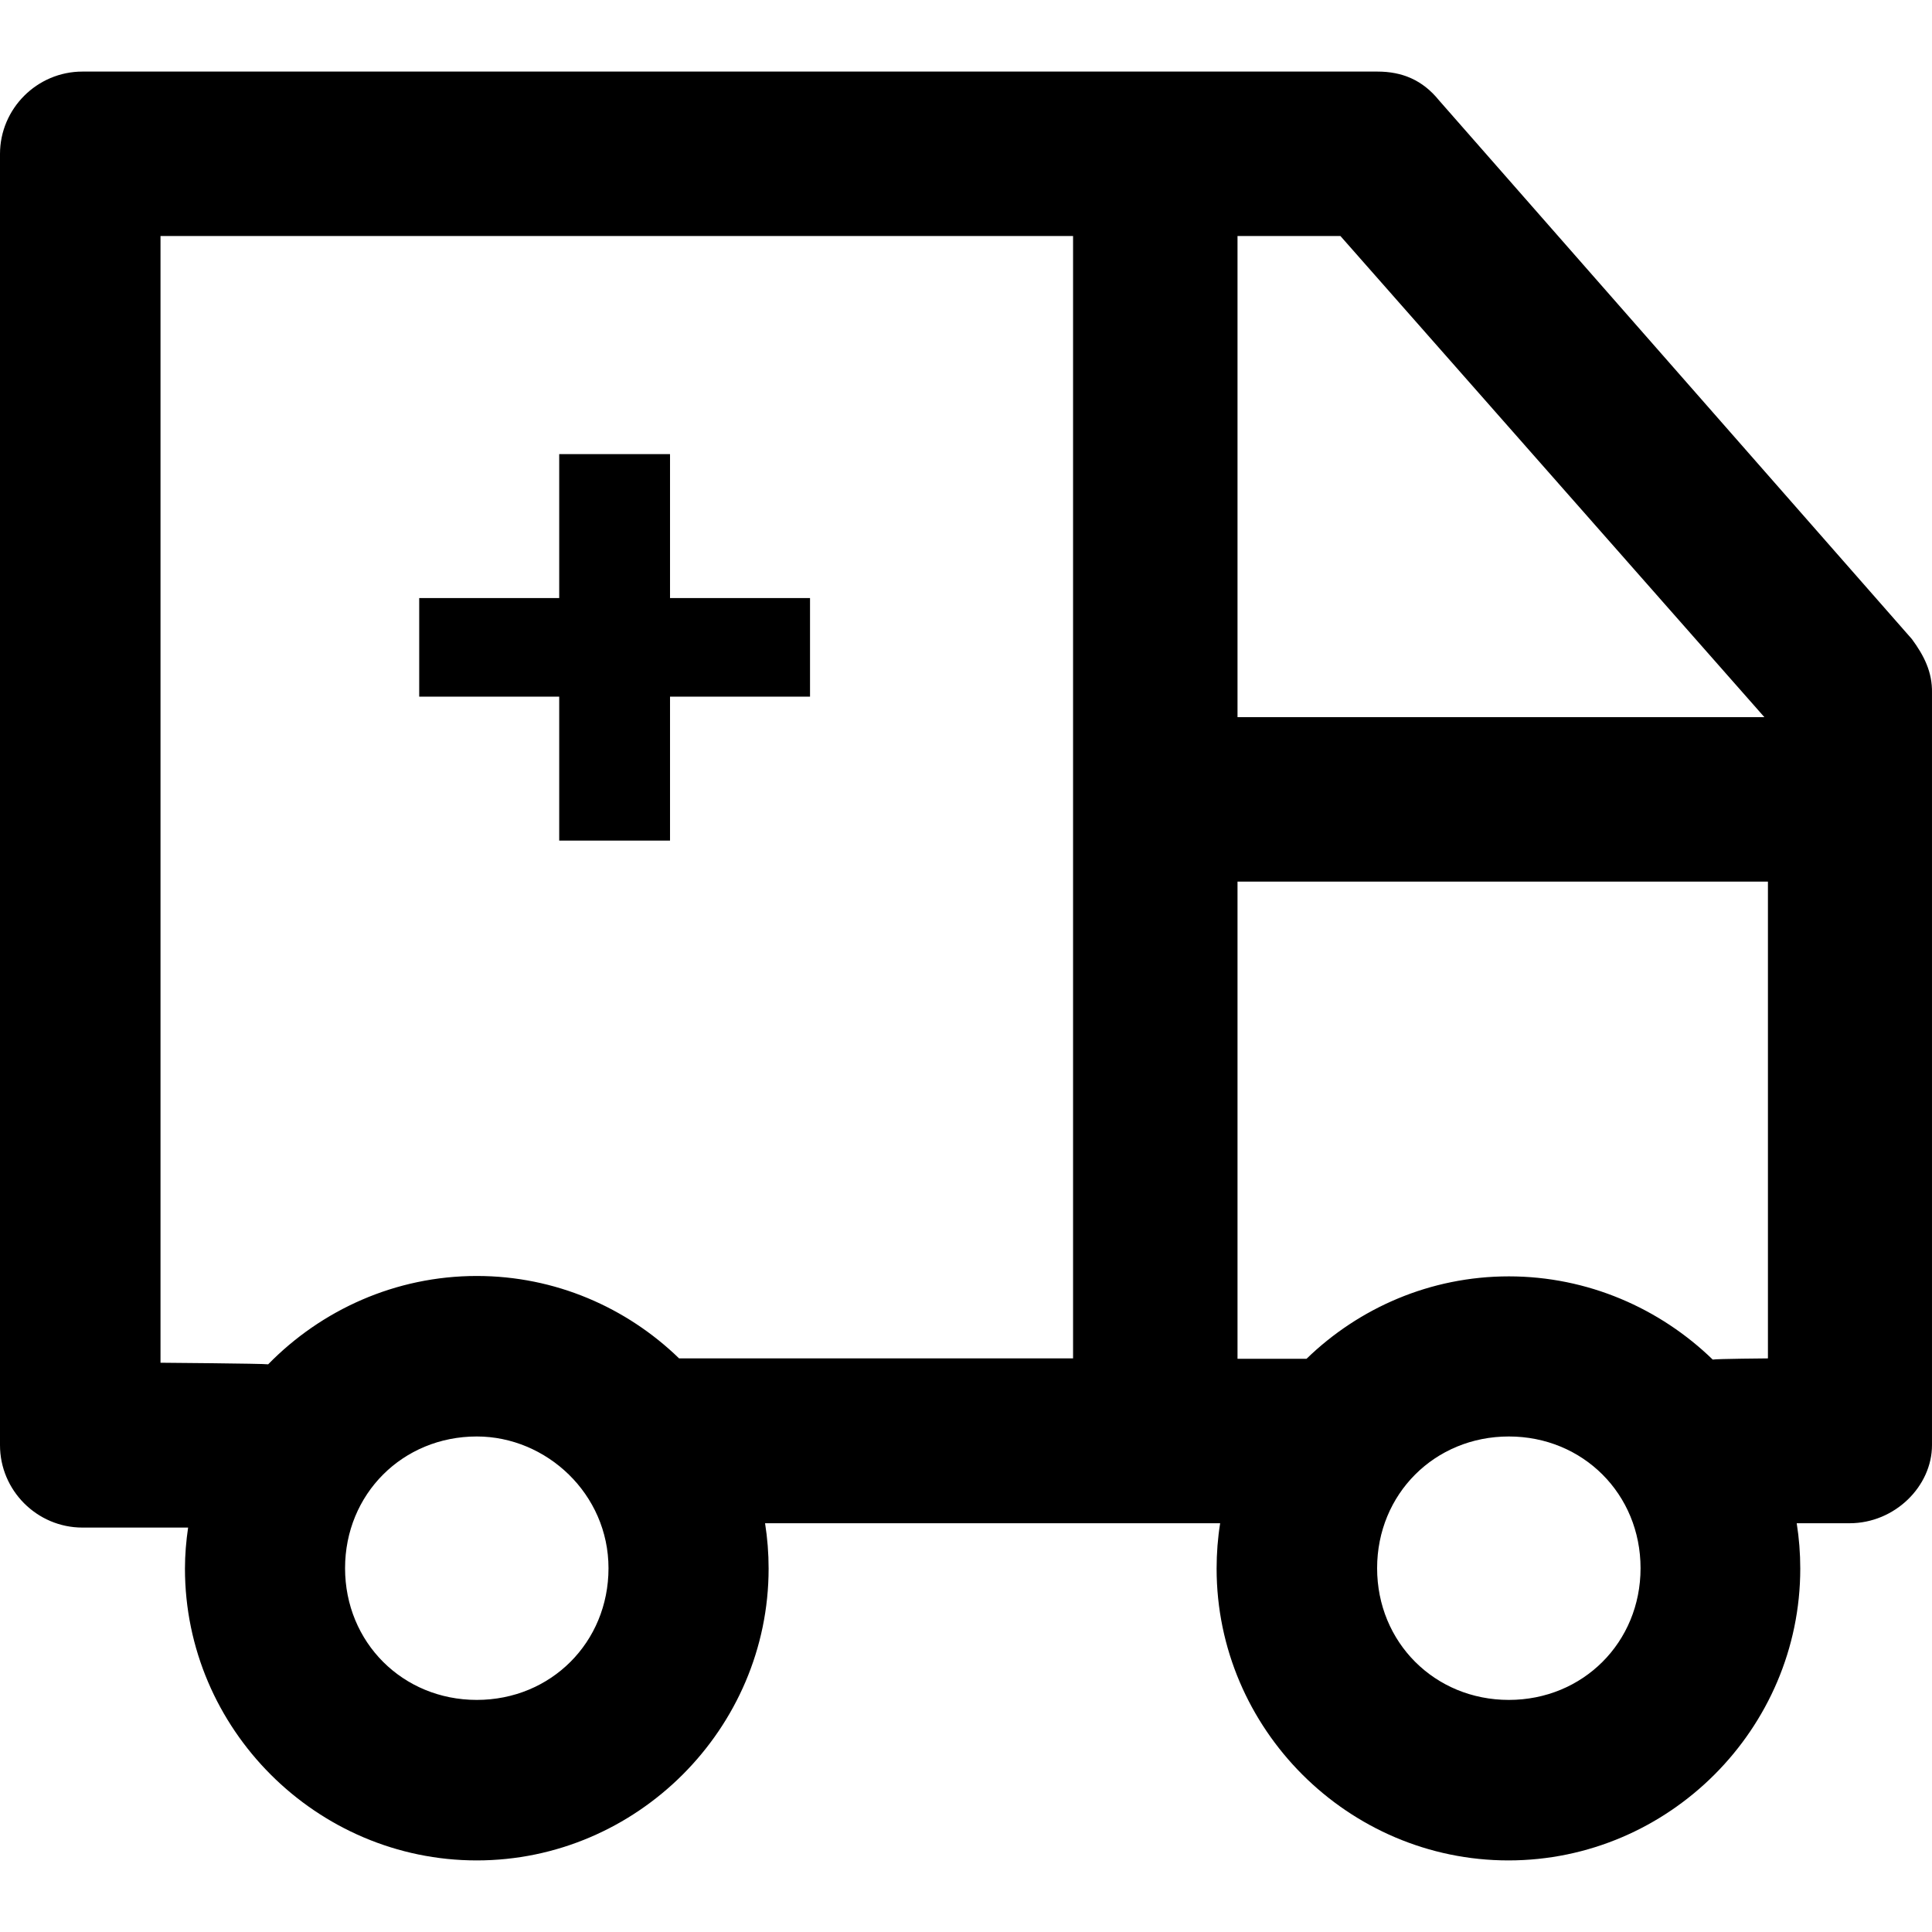 <?xml version="1.0" encoding="iso-8859-1"?>
<!-- Uploaded to: SVG Repo, www.svgrepo.com, Generator: SVG Repo Mixer Tools -->
<svg fill="#000000" height="800px" width="800px" version="1.1" id="Layer_1" xmlns="http://www.w3.org/2000/svg" xmlns:xlink="http://www.w3.org/1999/xlink" 
	 viewBox="0 0 489.903 489.903" xml:space="preserve">
<g>
	<g>
		<path d="M484.8,162.052l-119.9-136.6c-4.2-5.2-9.4-7.3-15.6-7.3H20.9c-11.5,0-20.9,9.4-20.9,20.9v327.4c0,11.5,9.4,20.9,20.9,20.9
			h26.8c-0.5,3.4-0.8,6.9-0.8,10.4c0,40.7,33.4,74,74,74s74-33.4,74-74c0-3.9-0.3-7.7-0.9-11.5h115.4c-0.6,3.7-0.9,7.6-0.9,11.5
			c0,40.7,33.4,74,74,74c40.7,0,74-33.4,74-74c0-3.9-0.3-7.7-0.9-11.5H469c11.5,0,20.9-9.4,20.9-19.8v-190.8
			C490,170.452,487.9,166.252,484.8,162.052z M382.6,323.652c-19.9,0-38,8-51.3,20.9h-17.5v-121h134.5v120.9c0,0-12.9,0.1-14,0.3
			C420.9,331.752,402.6,323.652,382.6,323.652z M447.4,181.852H313.8v-122h26.1L447.4,181.852z M40.7,345.552v-285.7h231.4v284.6
			h-99.9c-13.3-12.9-31.4-20.9-51.3-20.9c-20.6,0-39.4,8.6-52.9,22.4C66.6,345.752,40.7,345.552,40.7,345.552z M120.9,431.052
			c-18.8,0-33.4-14.6-33.4-33.4s14.6-33.4,33.4-33.4c17.7,0,33.4,14.6,33.4,33.4S139.7,431.052,120.9,431.052z M382.6,431.052
			c-18.8,0-33.4-14.6-33.4-33.4s14.6-33.4,33.4-33.4s33.4,14.6,33.4,33.4S401.4,431.052,382.6,431.052z"/>
		<polygon points="141.8,213.152 169.9,213.152 169.9,176.652 205.4,176.652 205.4,151.652 169.9,151.652 169.9,115.152 
			141.8,115.152 141.8,151.652 106.3,151.652 106.3,176.652 141.8,176.652 		"/>
	</g>
</g>
</svg>